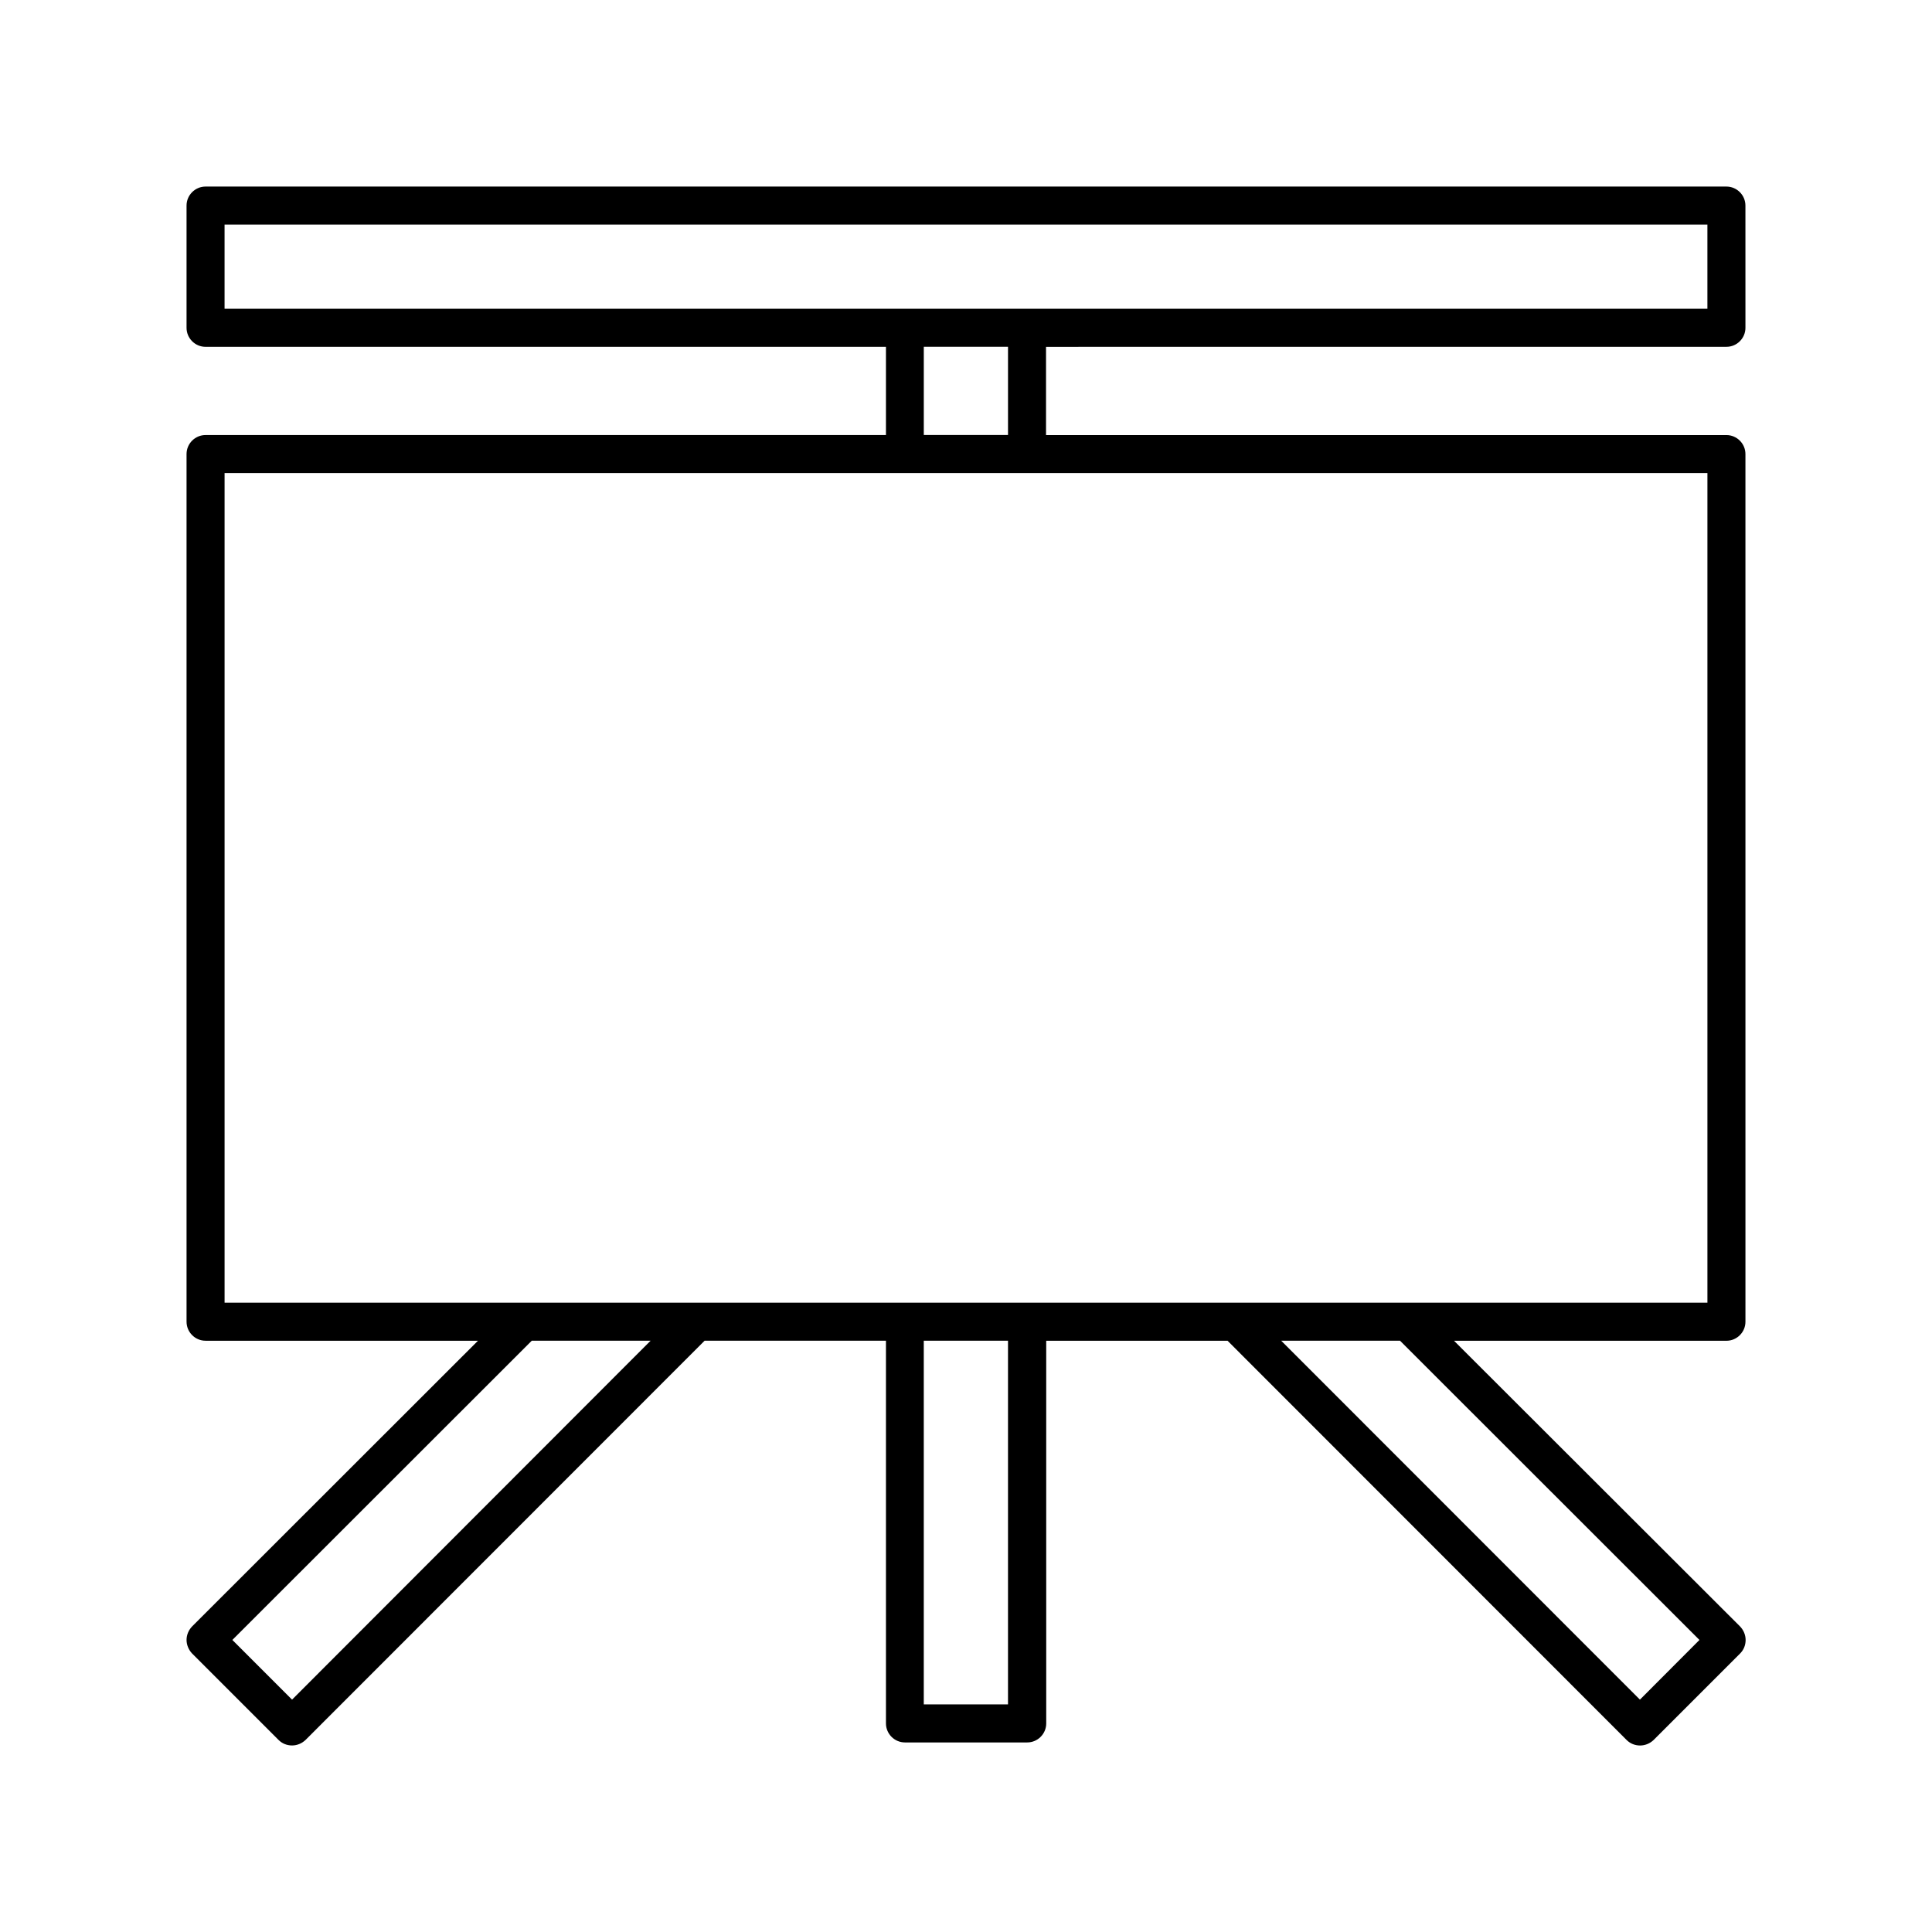 <?xml version="1.0" encoding="UTF-8"?>
<!-- Uploaded to: ICON Repo, www.iconrepo.com, Generator: ICON Repo Mixer Tools -->
<svg fill="#000000" width="800px" height="800px" version="1.1" viewBox="144 144 512 512" xmlns="http://www.w3.org/2000/svg">
 <path d="m601.52 235.91c2.769 0 5.039-2.266 5.039-5.039l-0.004-32.391c0-2.769-2.266-5.039-5.039-5.039h-403.04c-2.769 0-5.039 2.266-5.039 5.039v32.395c0 2.769 2.266 5.039 5.039 5.039h180.31v23.375h-180.31c-2.769 0-5.039 2.266-5.039 5.039v229.94c0 2.769 2.266 5.039 5.039 5.039h72.195l-75.773 75.723c-0.906 0.957-1.461 2.215-1.461 3.574 0 1.309 0.555 2.621 1.461 3.578l22.922 22.922c0.957 0.957 2.215 1.461 3.578 1.461 1.359 0 2.621-0.555 3.578-1.461l105.75-105.8h48.062v101.42c0 2.769 2.266 5.039 5.039 5.039h32.395c2.769 0 5.039-2.266 5.039-5.039l-0.004-101.41h48.062l105.75 105.8c0.957 0.957 2.215 1.461 3.578 1.461 1.359 0 2.621-0.555 3.578-1.461l22.922-22.922c0.957-0.957 1.461-2.215 1.461-3.578 0-1.359-0.555-2.621-1.461-3.578l-75.82-75.723h72.195c2.769 0 5.039-2.266 5.039-5.039l-0.004-229.94c0-2.769-2.266-5.039-5.039-5.039h-180.31v-23.375zm-190.39 359.77h-22.32v-96.379h22.32zm-207.62-392.17h392.97v22.32h-392.97zm17.887 390.91-15.82-15.82 79.352-79.301h31.488zm357.2 0-95.066-95.117h31.488l79.352 79.301zm17.887-105.2h-392.97v-219.86h392.97zm-185.35-229.94h-22.32v-23.375h22.32z"/>
</svg>
